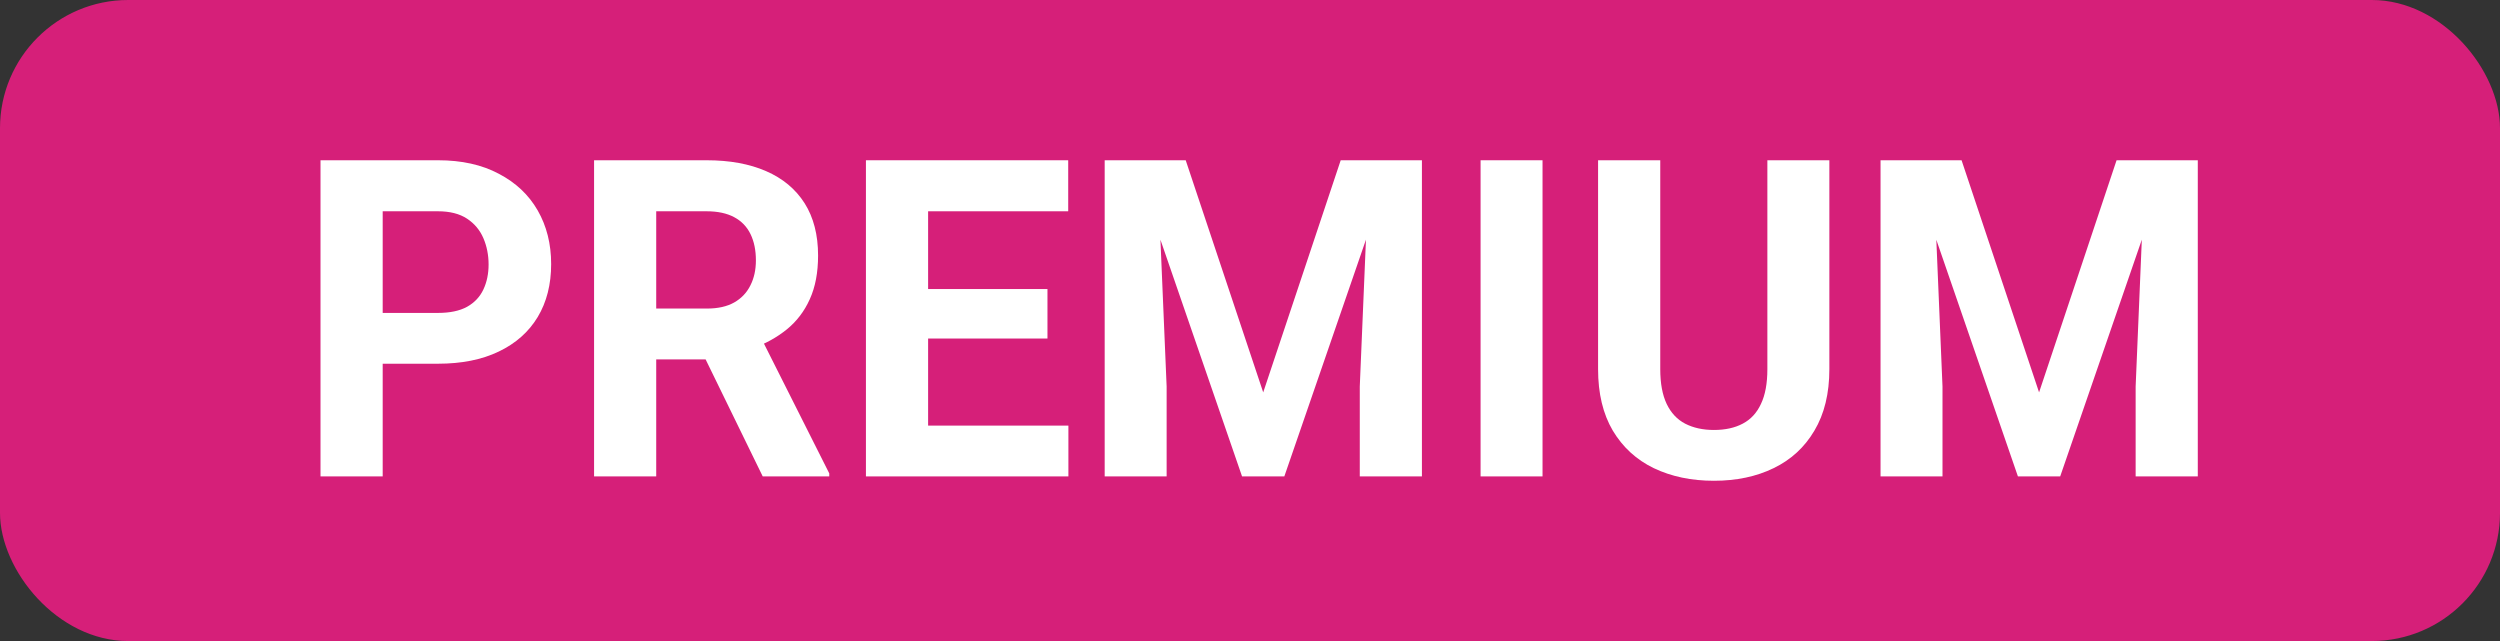 <svg width="78" height="20" viewBox="0 0 78 20" fill="none" xmlns="http://www.w3.org/2000/svg">
<rect x="0" y="0" width="78" height="20" fill="#333333" stroke="none"/>
<g id="premium-sticker">
<rect id="Rectangle 1183" width="78" height="20" rx="4" fill="#D61F79"/>
<g id="premium">
<path d="M13.666 11.348H11.267V9.763H13.666C14.037 9.763 14.338 9.7 14.571 9.573C14.804 9.442 14.974 9.262 15.082 9.031C15.19 8.801 15.244 8.541 15.244 8.252C15.244 7.958 15.19 7.685 15.082 7.432C14.974 7.179 14.804 6.976 14.571 6.822C14.338 6.669 14.037 6.592 13.666 6.592H11.94V14.864H10V5H13.666C14.403 5 15.034 5.14 15.56 5.42C16.09 5.696 16.496 6.077 16.776 6.565C17.056 7.053 17.196 7.611 17.196 8.238C17.196 8.875 17.056 9.426 16.776 9.892C16.496 10.357 16.09 10.716 15.56 10.969C15.034 11.222 14.403 11.348 13.666 11.348Z" fill="white"/>
<path d="M18.535 5H22.045C22.765 5 23.384 5.113 23.901 5.339C24.422 5.565 24.823 5.899 25.104 6.341C25.384 6.784 25.524 7.328 25.524 7.974C25.524 8.503 25.438 8.957 25.265 9.336C25.097 9.711 24.858 10.025 24.547 10.278C24.241 10.526 23.881 10.725 23.468 10.874L22.854 11.213H19.802L19.789 9.627H22.058C22.399 9.627 22.681 9.564 22.905 9.438C23.129 9.311 23.297 9.135 23.41 8.909C23.526 8.683 23.584 8.421 23.584 8.123C23.584 7.807 23.528 7.534 23.416 7.304C23.304 7.073 23.134 6.897 22.905 6.775C22.677 6.653 22.39 6.592 22.045 6.592H20.474V14.864H18.535V5ZM23.797 14.864L21.651 10.467L23.701 10.454L25.873 14.77V14.864H23.797Z" fill="white"/>
<path d="M33.334 13.279V14.864H28.323V13.279H33.334ZM28.957 5V14.864H27.017V5H28.957ZM32.681 9.018V10.562H28.323V9.018H32.681ZM33.328 5V6.592H28.323V5H33.328Z" fill="white"/>
<path d="M35.351 5H36.994L39.412 12.242L41.83 5H43.472L40.071 14.864H38.752L35.351 5ZM34.466 5H36.101L36.399 12.06V14.864H34.466V5ZM42.722 5H44.364V14.864H42.425V12.06L42.722 5Z" fill="white"/>
<path d="M48.127 5V14.864H46.194V5H48.127Z" fill="white"/>
<path d="M55.142 5H57.076V11.518C57.076 12.276 56.92 12.915 56.61 13.435C56.304 13.954 55.88 14.345 55.336 14.607C54.798 14.869 54.177 15 53.474 15C52.772 15 52.147 14.869 51.599 14.607C51.056 14.345 50.63 13.954 50.319 13.435C50.013 12.915 49.86 12.276 49.86 11.518V5H51.8V11.518C51.8 11.96 51.867 12.322 52 12.602C52.134 12.882 52.326 13.087 52.576 13.218C52.83 13.349 53.13 13.415 53.474 13.415C53.828 13.415 54.127 13.349 54.373 13.218C54.623 13.087 54.813 12.882 54.942 12.602C55.076 12.322 55.142 11.96 55.142 11.518V5Z" fill="white"/>
<path d="M59.558 5H61.201L63.619 12.242L66.037 5H67.679L64.278 14.864H62.959L59.558 5ZM58.673 5H60.309L60.606 12.06V14.864H58.673V5ZM66.929 5H68.571V14.864H66.632V12.06L66.929 5Z" fill="white"/>
</g>
</g>
</svg>
